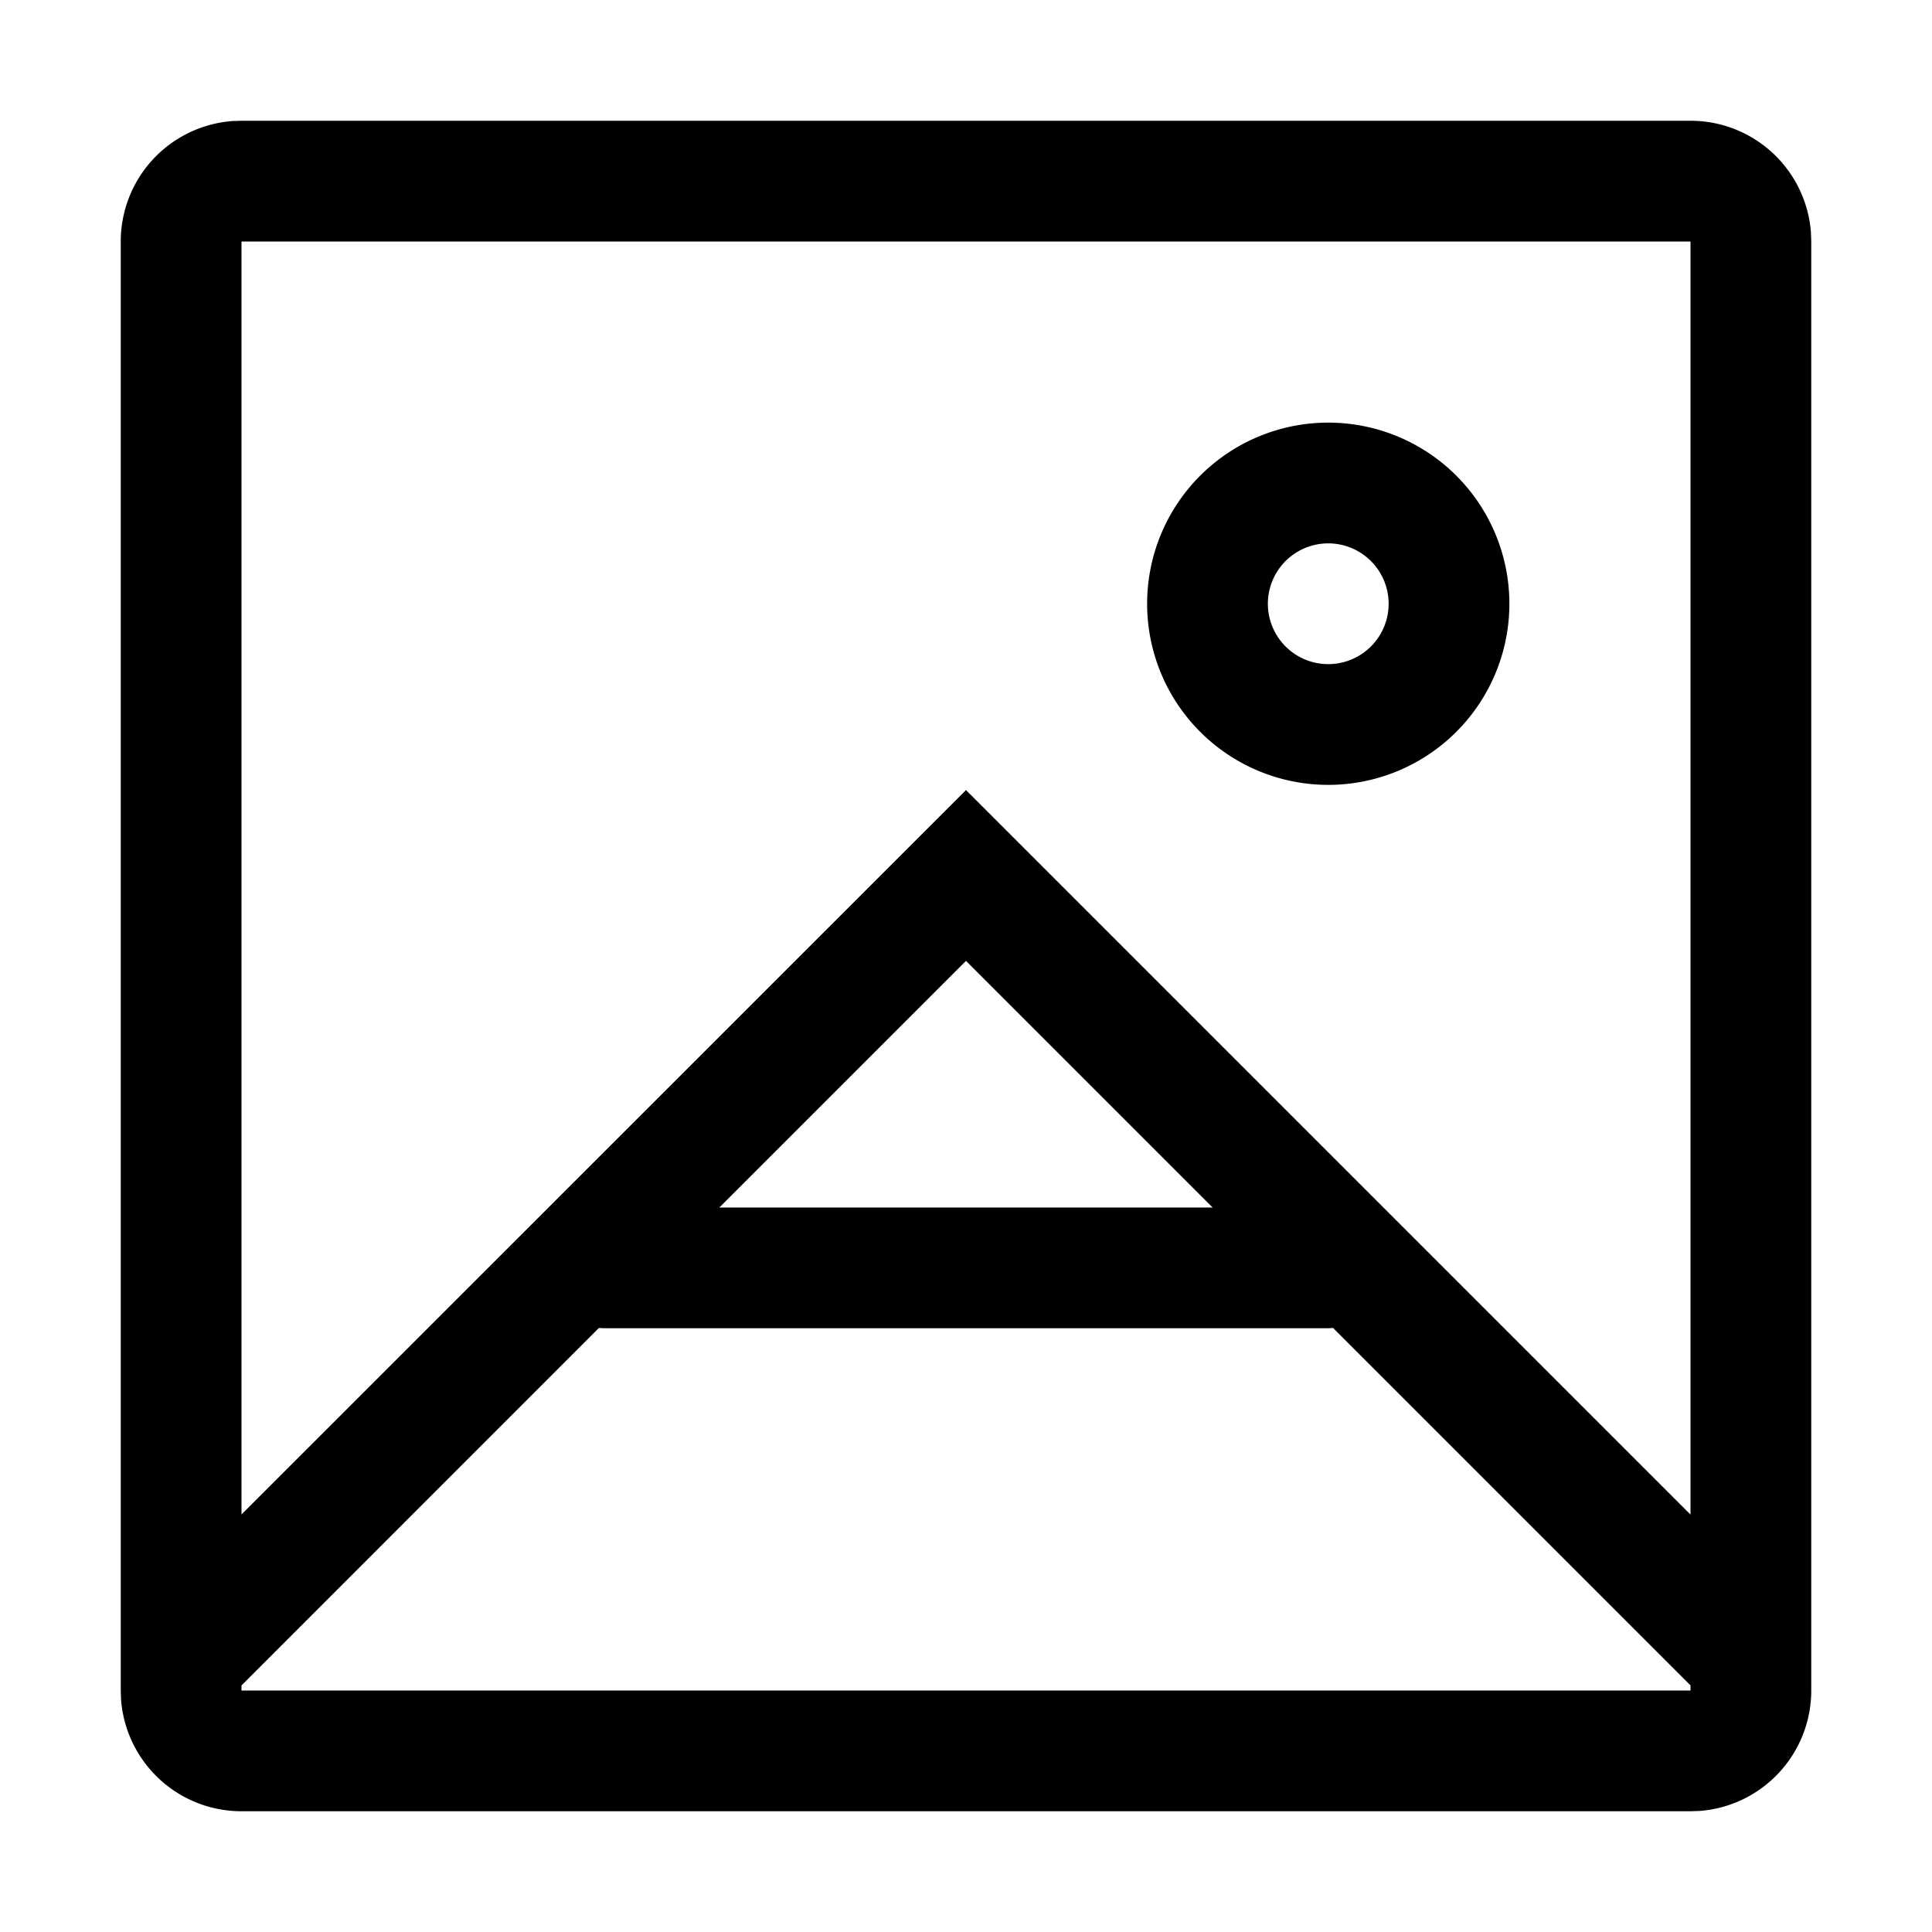<svg xmlns="http://www.w3.org/2000/svg" width="40" height="40" viewBox="0 0 32 32">
    <path d="M28 2a2 2 0 0 1 1.995 1.85L30 4v24a2 2 0 0 1-1.85 1.995L28 30H4a2 2 0 0 1-1.995-1.85L2 28V4a2 2 0 0 1 1.85-1.995L4 2zm-5.92 19.995L22 22H10l-.08-.005L4 27.916V28h24v-.085zM28 4H4v21.084l12-11.998 12 12zM16 15.915L11.915 20h8.17zM22 7a3 3 0 1 1 0 6 3 3 0 0 1 0-6zm0 2a1 1 0 1 0 0 2 1 1 0 0 0 0-2z"></path>
</svg>